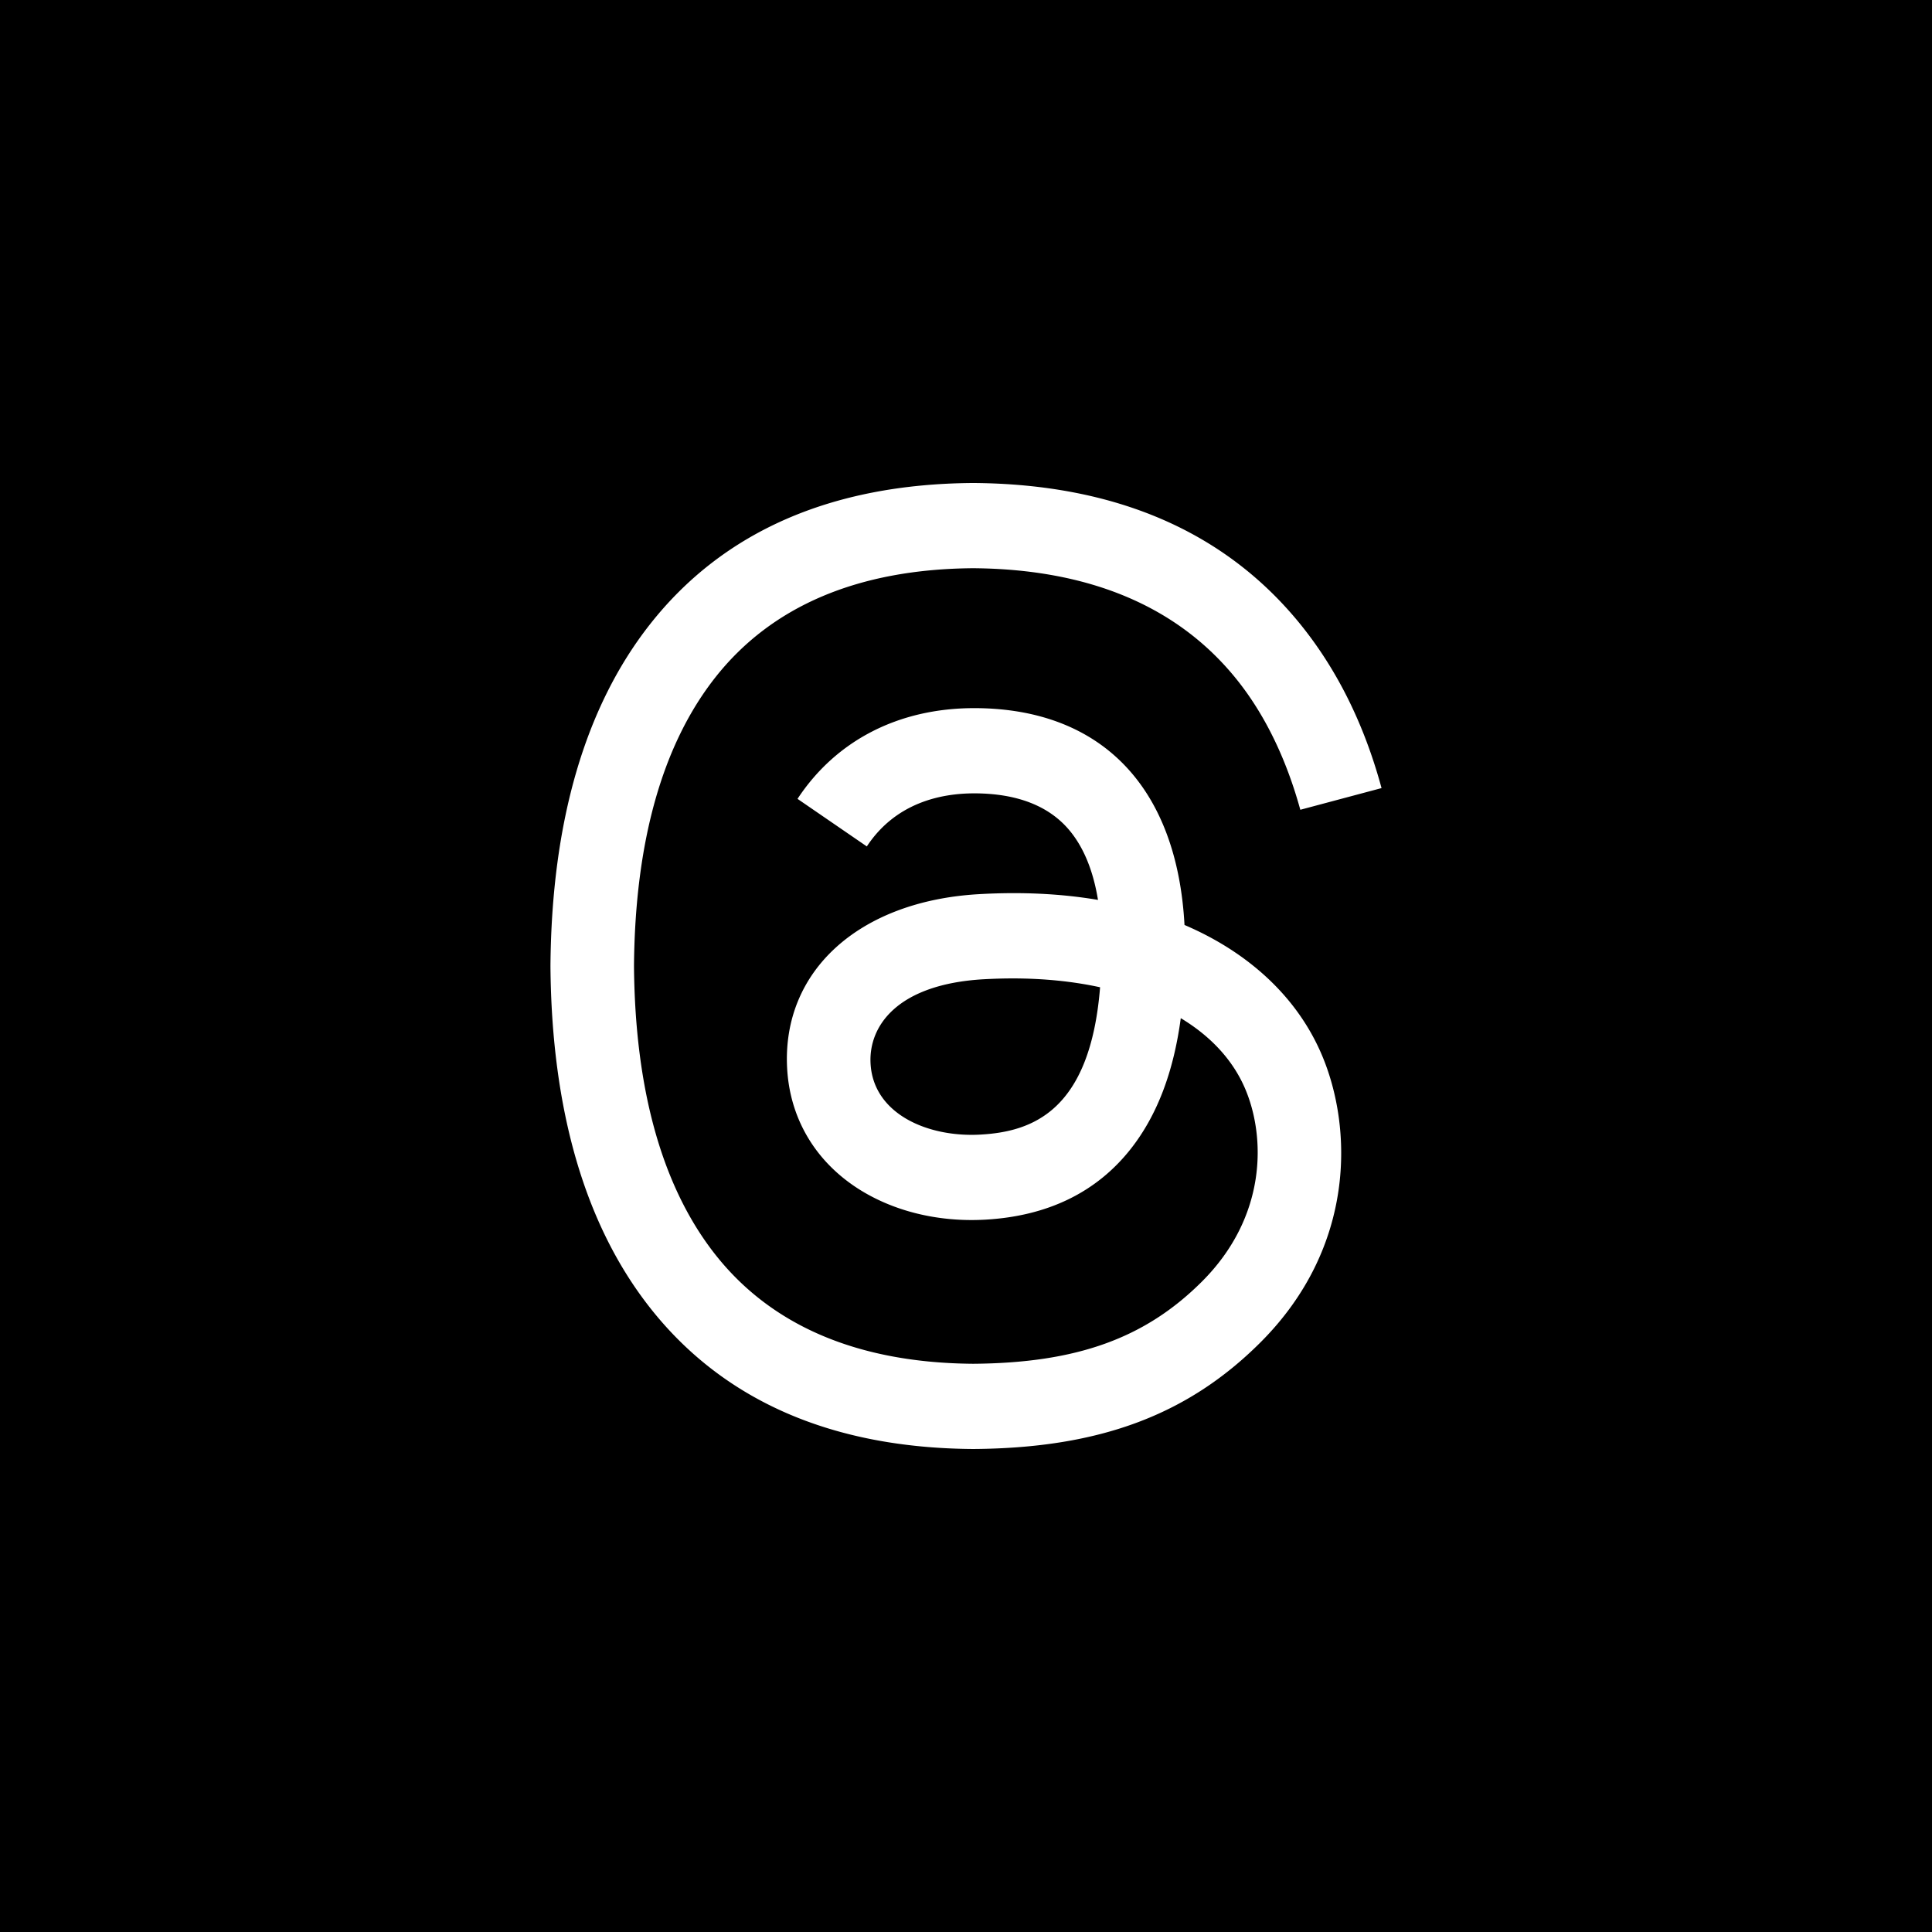 <?xml version="1.0" encoding="utf-8"?><!--Generator: Adobe Illustrator 27.6.1, SVG Export Plug-In . SVG Version: 6.00 Build 0)--><svg xmlns="http://www.w3.org/2000/svg" viewBox="0 0 72 72" style="enable-background:new 0 0 72 72" xml:space="preserve"><path d="M0 0h72v72H0z"/><path d="M44.615 34.685a12.511 12.511 0 0 0-.472-.214c-.278-5.12-3.076-8.051-7.774-8.081h-.063c-2.81 0-5.147 1.199-6.585 3.381l2.583 1.773c1.075-1.63 2.761-1.978 4.003-1.978h.043c1.547.01 2.714.46 3.47 1.337.549.638.917 1.52 1.099 2.634-1.372-.233-2.855-.305-4.44-.214-4.467.257-7.338 2.862-7.145 6.482.098 1.836 1.012 3.415 2.575 4.447 1.322.872 3.024 1.299 4.792 1.202 2.336-.128 4.169-1.019 5.447-2.648.97-1.238 1.585-2.842 1.856-4.862 1.113.671 1.938 1.556 2.394 2.618.775 1.807.82 4.776-1.603 7.196-2.122 2.12-4.673 3.037-8.528 3.066-4.277-.032-7.512-1.404-9.615-4.077-1.969-2.503-2.987-6.12-3.025-10.747.038-4.628 1.056-8.244 3.025-10.747 2.103-2.673 5.338-4.045 9.614-4.077 4.308.032 7.6 1.41 9.783 4.097 1.07 1.317 1.877 2.974 2.41 4.905l3.027-.808c-.645-2.377-1.66-4.426-3.041-6.125-2.8-3.444-6.893-5.208-12.168-5.245h-.021c-5.264.036-9.312 1.808-12.032 5.265-2.42 3.076-3.668 7.357-3.71 12.722v.026c.042 5.365 1.29 9.646 3.71 12.722 2.72 3.457 6.768 5.229 12.032 5.265h.021c4.68-.032 7.979-1.258 10.697-3.973 3.555-3.552 3.448-8.005 2.276-10.738-.84-1.96-2.443-3.552-4.635-4.604zm-8.08 7.598c-1.958.11-3.992-.769-4.092-2.65-.075-1.396.993-2.953 4.211-3.139.369-.02.73-.031 1.086-.031 1.169 0 2.263.113 3.257.33-.371 4.632-2.546 5.384-4.463 5.49z" style="fill:#fff"/></svg>